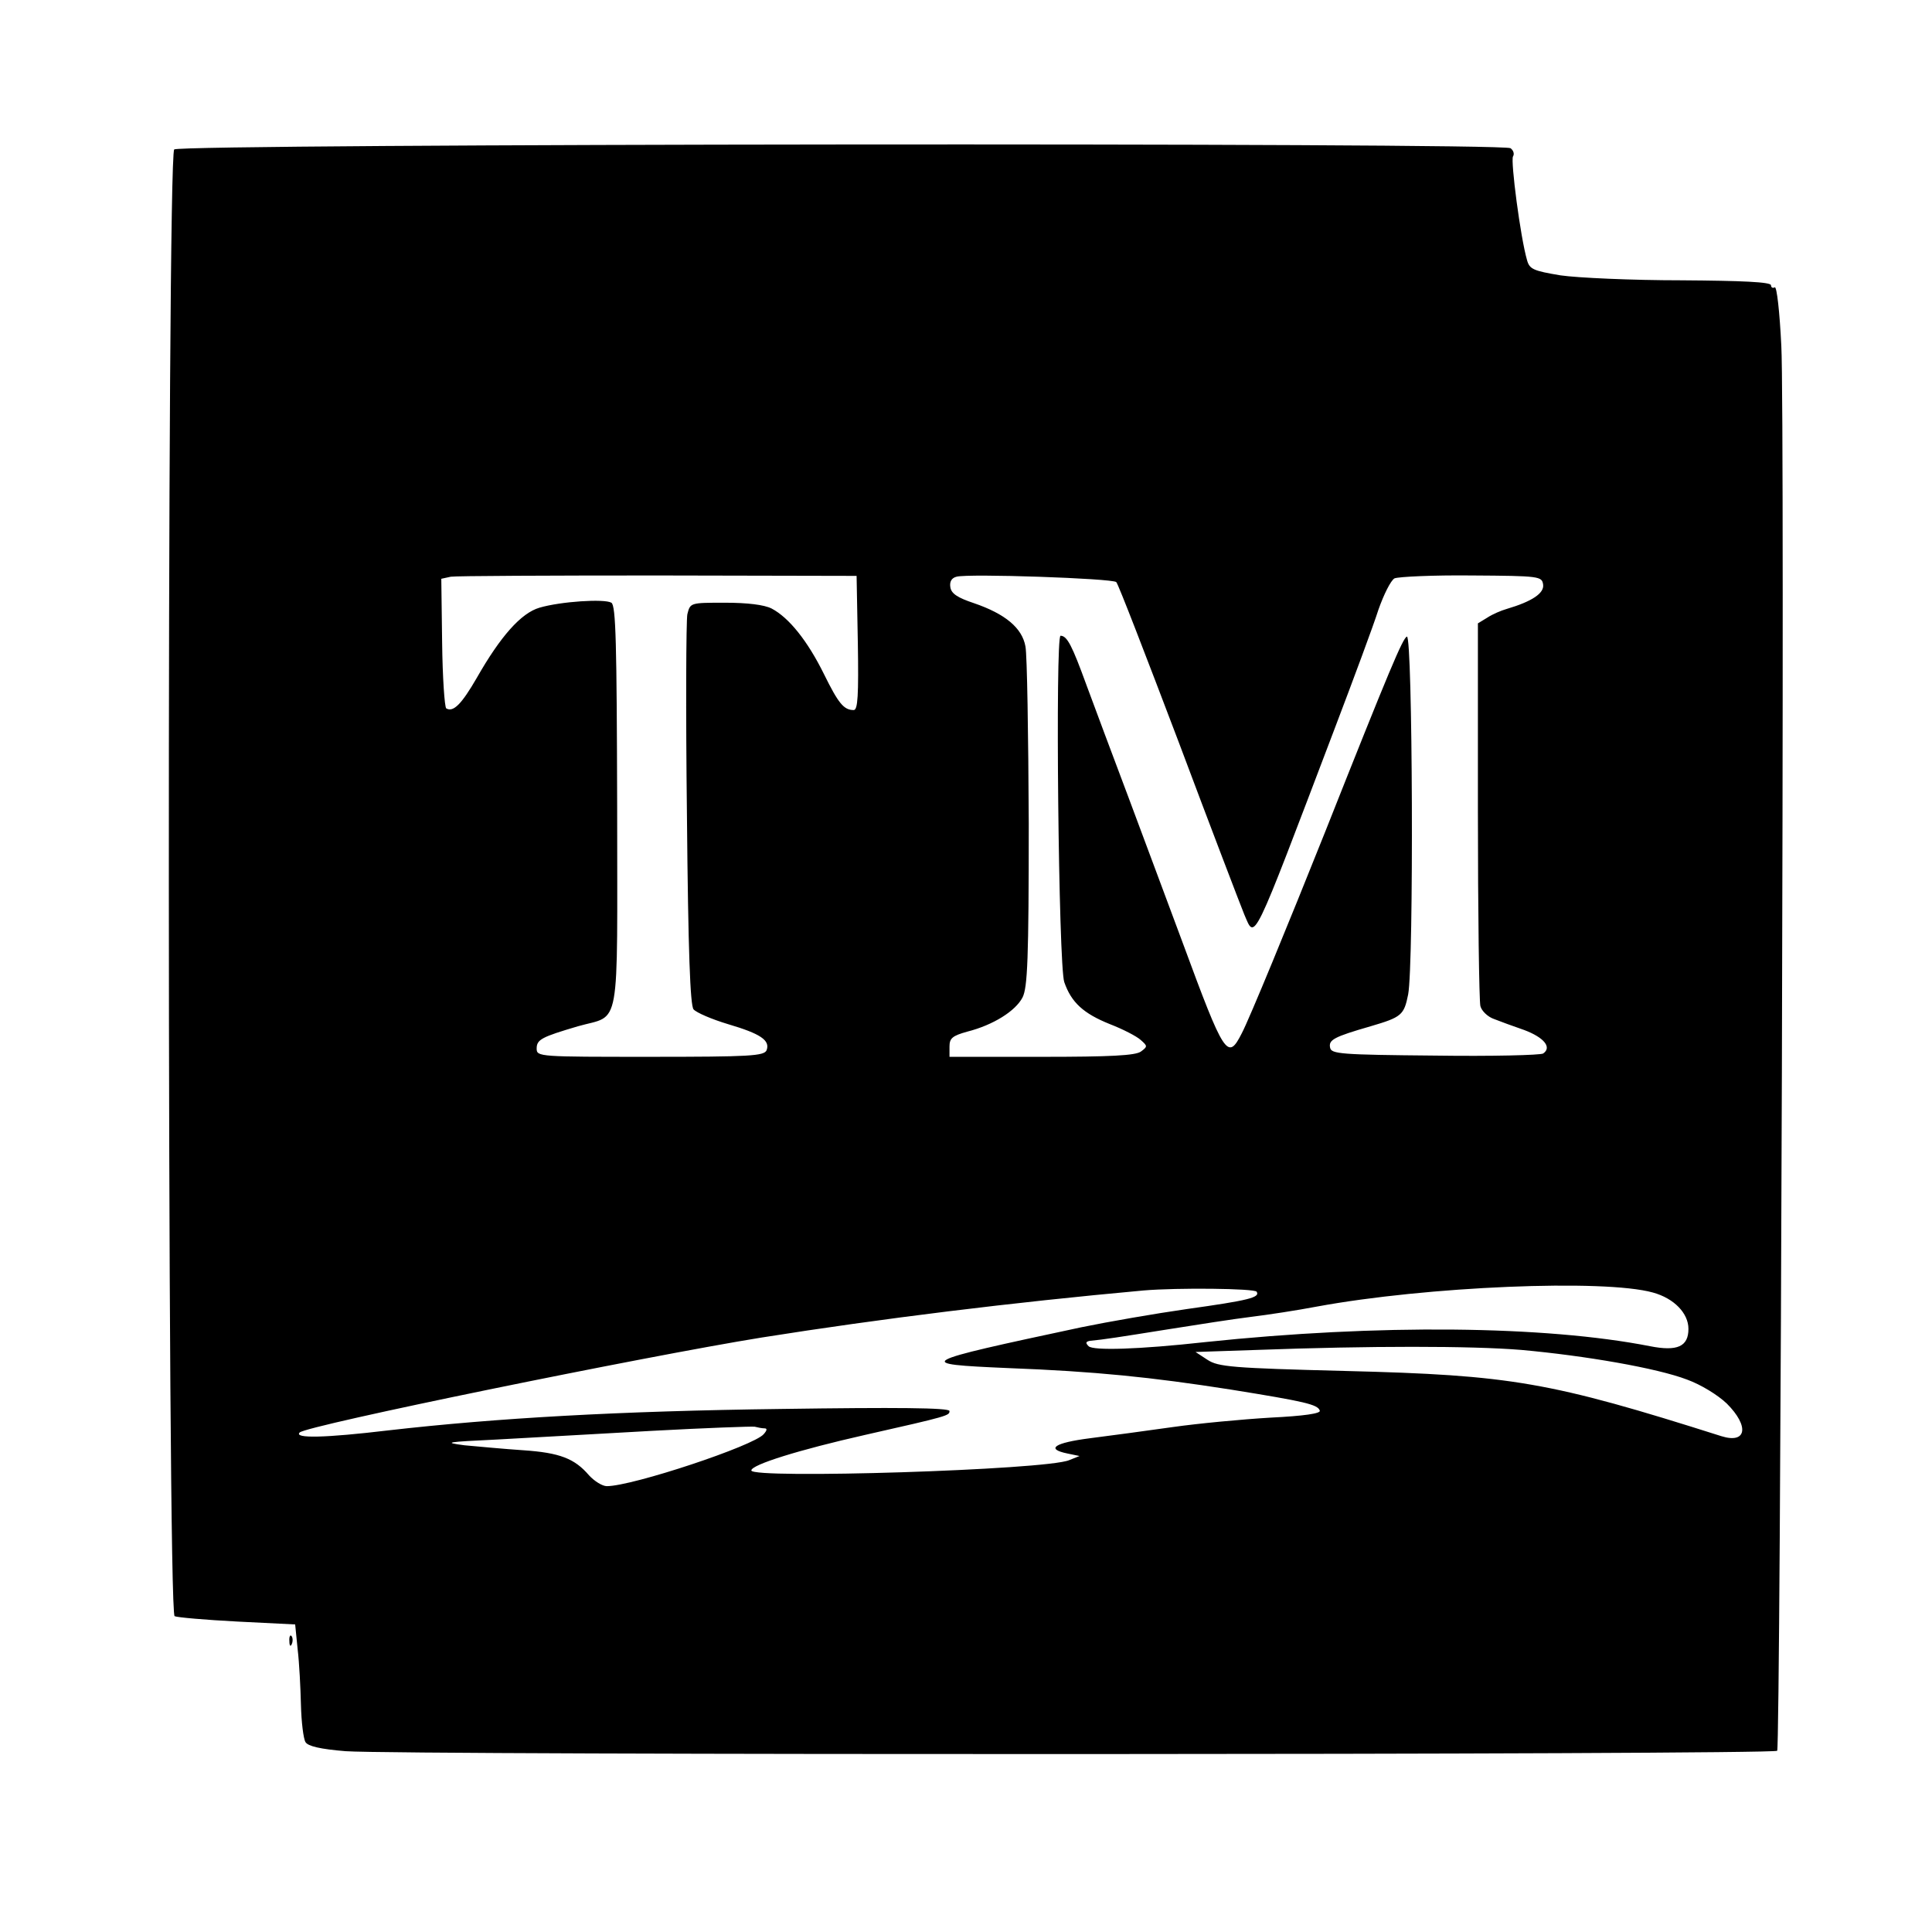 <?xml version="1.0" standalone="no"?>
<!DOCTYPE svg PUBLIC "-//W3C//DTD SVG 20010904//EN"
 "http://www.w3.org/TR/2001/REC-SVG-20010904/DTD/svg10.dtd">
<svg version="1.0" xmlns="http://www.w3.org/2000/svg"
 width="468pt" height="468pt" viewBox="0 0 468 468"
 preserveAspectRatio="xMidYMid meet">
<g transform="translate(0,468) scale(0.1,-0.1)"
fill="#000000" stroke="none">
<path d="M422 4318 c-18 -18 -17 -3547 1 -3553 6 -3 75 -9 152 -13 l140 -7 6
-60 c4 -33 7 -94 8 -135 1 -41 6 -82 11 -90 6 -10 36 -17 97 -22 138 -10 3461
-9 3468 1 8 15 19 3239 10 3403 -4 83 -11 145 -16 142 -5 -3 -9 0 -9 5 0 8
-71 11 -217 12 -120 0 -252 6 -293 12 -66 11 -75 15 -81 37 -16 55 -40 240
-34 251 4 6 1 15 -6 20 -23 14 -3223 11 -3237 -3z m1656 -1195 c2 -127 0 -163
-10 -163 -24 0 -37 16 -72 87 -40 81 -85 137 -127 159 -18 9 -58 14 -113 14
-84 0 -84 0 -91 -28 -3 -15 -4 -234 -1 -485 3 -335 8 -462 16 -472 7 -8 44
-24 84 -36 78 -23 102 -39 93 -63 -6 -14 -40 -16 -282 -16 -269 0 -275 0 -275
20 0 22 12 28 100 54 105 30 95 -24 95 531 -1 397 -3 488 -14 495 -17 10 -123
3 -174 -12 -45 -13 -95 -70 -152 -170 -37 -64 -57 -84 -74 -74 -4 3 -9 75 -10
160 l-2 154 23 5 c13 2 239 3 503 3 l480 -1 3 -162z m626 147 c5 -5 72 -179
151 -387 78 -208 150 -396 159 -418 27 -62 16 -84 219 450 46 121 94 250 106
288 13 37 30 71 39 76 10 4 94 8 187 7 165 -1 170 -2 173 -22 3 -21 -27 -41
-88 -59 -14 -4 -35 -13 -47 -21 l-23 -14 0 -453 c0 -248 3 -462 6 -474 3 -12
18 -26 32 -31 15 -6 48 -18 74 -27 48 -18 68 -42 46 -57 -7 -4 -125 -7 -263
-5 -228 2 -250 4 -253 19 -4 19 8 26 98 52 75 22 81 27 91 77 14 72 11 871 -3
867 -10 -4 -41 -77 -198 -473 -89 -223 -184 -454 -202 -488 -34 -67 -42 -55
-143 219 -37 99 -96 258 -132 354 -36 96 -82 218 -101 270 -35 96 -47 120 -63
120 -13 0 -5 -798 9 -839 17 -49 46 -76 111 -102 31 -12 64 -29 74 -38 17 -15
17 -16 1 -28 -13 -10 -75 -13 -241 -13 l-223 0 0 25 c0 20 7 26 43 36 63 16
117 50 134 83 12 24 15 92 15 421 -1 216 -4 409 -8 429 -8 45 -49 79 -125 105
-39 13 -55 23 -57 39 -2 13 3 22 15 25 28 8 377 -4 387 -13z m1300 -1721 c51
-14 86 -50 86 -88 0 -43 -27 -55 -93 -42 -255 50 -659 54 -1077 10 -163 -18
-272 -21 -283 -10 -8 8 -7 11 3 13 33 3 71 9 190 28 69 11 159 25 200 30 41 5
113 16 160 25 266 49 696 67 814 34z m-960 2 c9 -14 -19 -21 -169 -42 -77 -11
-192 -31 -255 -44 -403 -86 -408 -89 -178 -99 211 -8 347 -22 539 -52 180 -29
211 -36 216 -51 3 -7 -38 -13 -119 -17 -68 -4 -175 -14 -238 -23 -63 -9 -153
-21 -200 -27 -86 -11 -108 -26 -54 -37 l29 -6 -25 -10 c-56 -24 -770 -46 -770
-25 0 14 116 50 275 86 204 46 205 47 205 58 0 8 -130 9 -407 5 -394 -5 -691
-22 -953 -52 -151 -18 -229 -20 -214 -5 17 17 834 184 1119 230 290 46 606 85
925 114 82 7 269 5 274 -3z m641 -141 c155 -14 329 -44 402 -72 33 -12 74 -37
96 -58 55 -55 48 -98 -13 -79 -416 132 -509 148 -911 158 -275 7 -308 10 -334
27 l-29 19 149 5 c272 10 518 10 640 0z m-1833 -190 c7 0 6 -5 -2 -14 -23 -28
-318 -126 -380 -126 -11 0 -30 12 -43 26 -35 41 -71 55 -160 61 -45 3 -109 9
-142 12 -53 7 -44 8 80 14 77 4 246 14 375 21 129 7 241 11 248 10 8 -2 18 -4
24 -4z"/>
<path d="M701 704 c0 -11 3 -14 6 -6 3 7 2 16 -1 19 -3 4 -6 -2 -5 -13z"/>
</g>
</svg>
